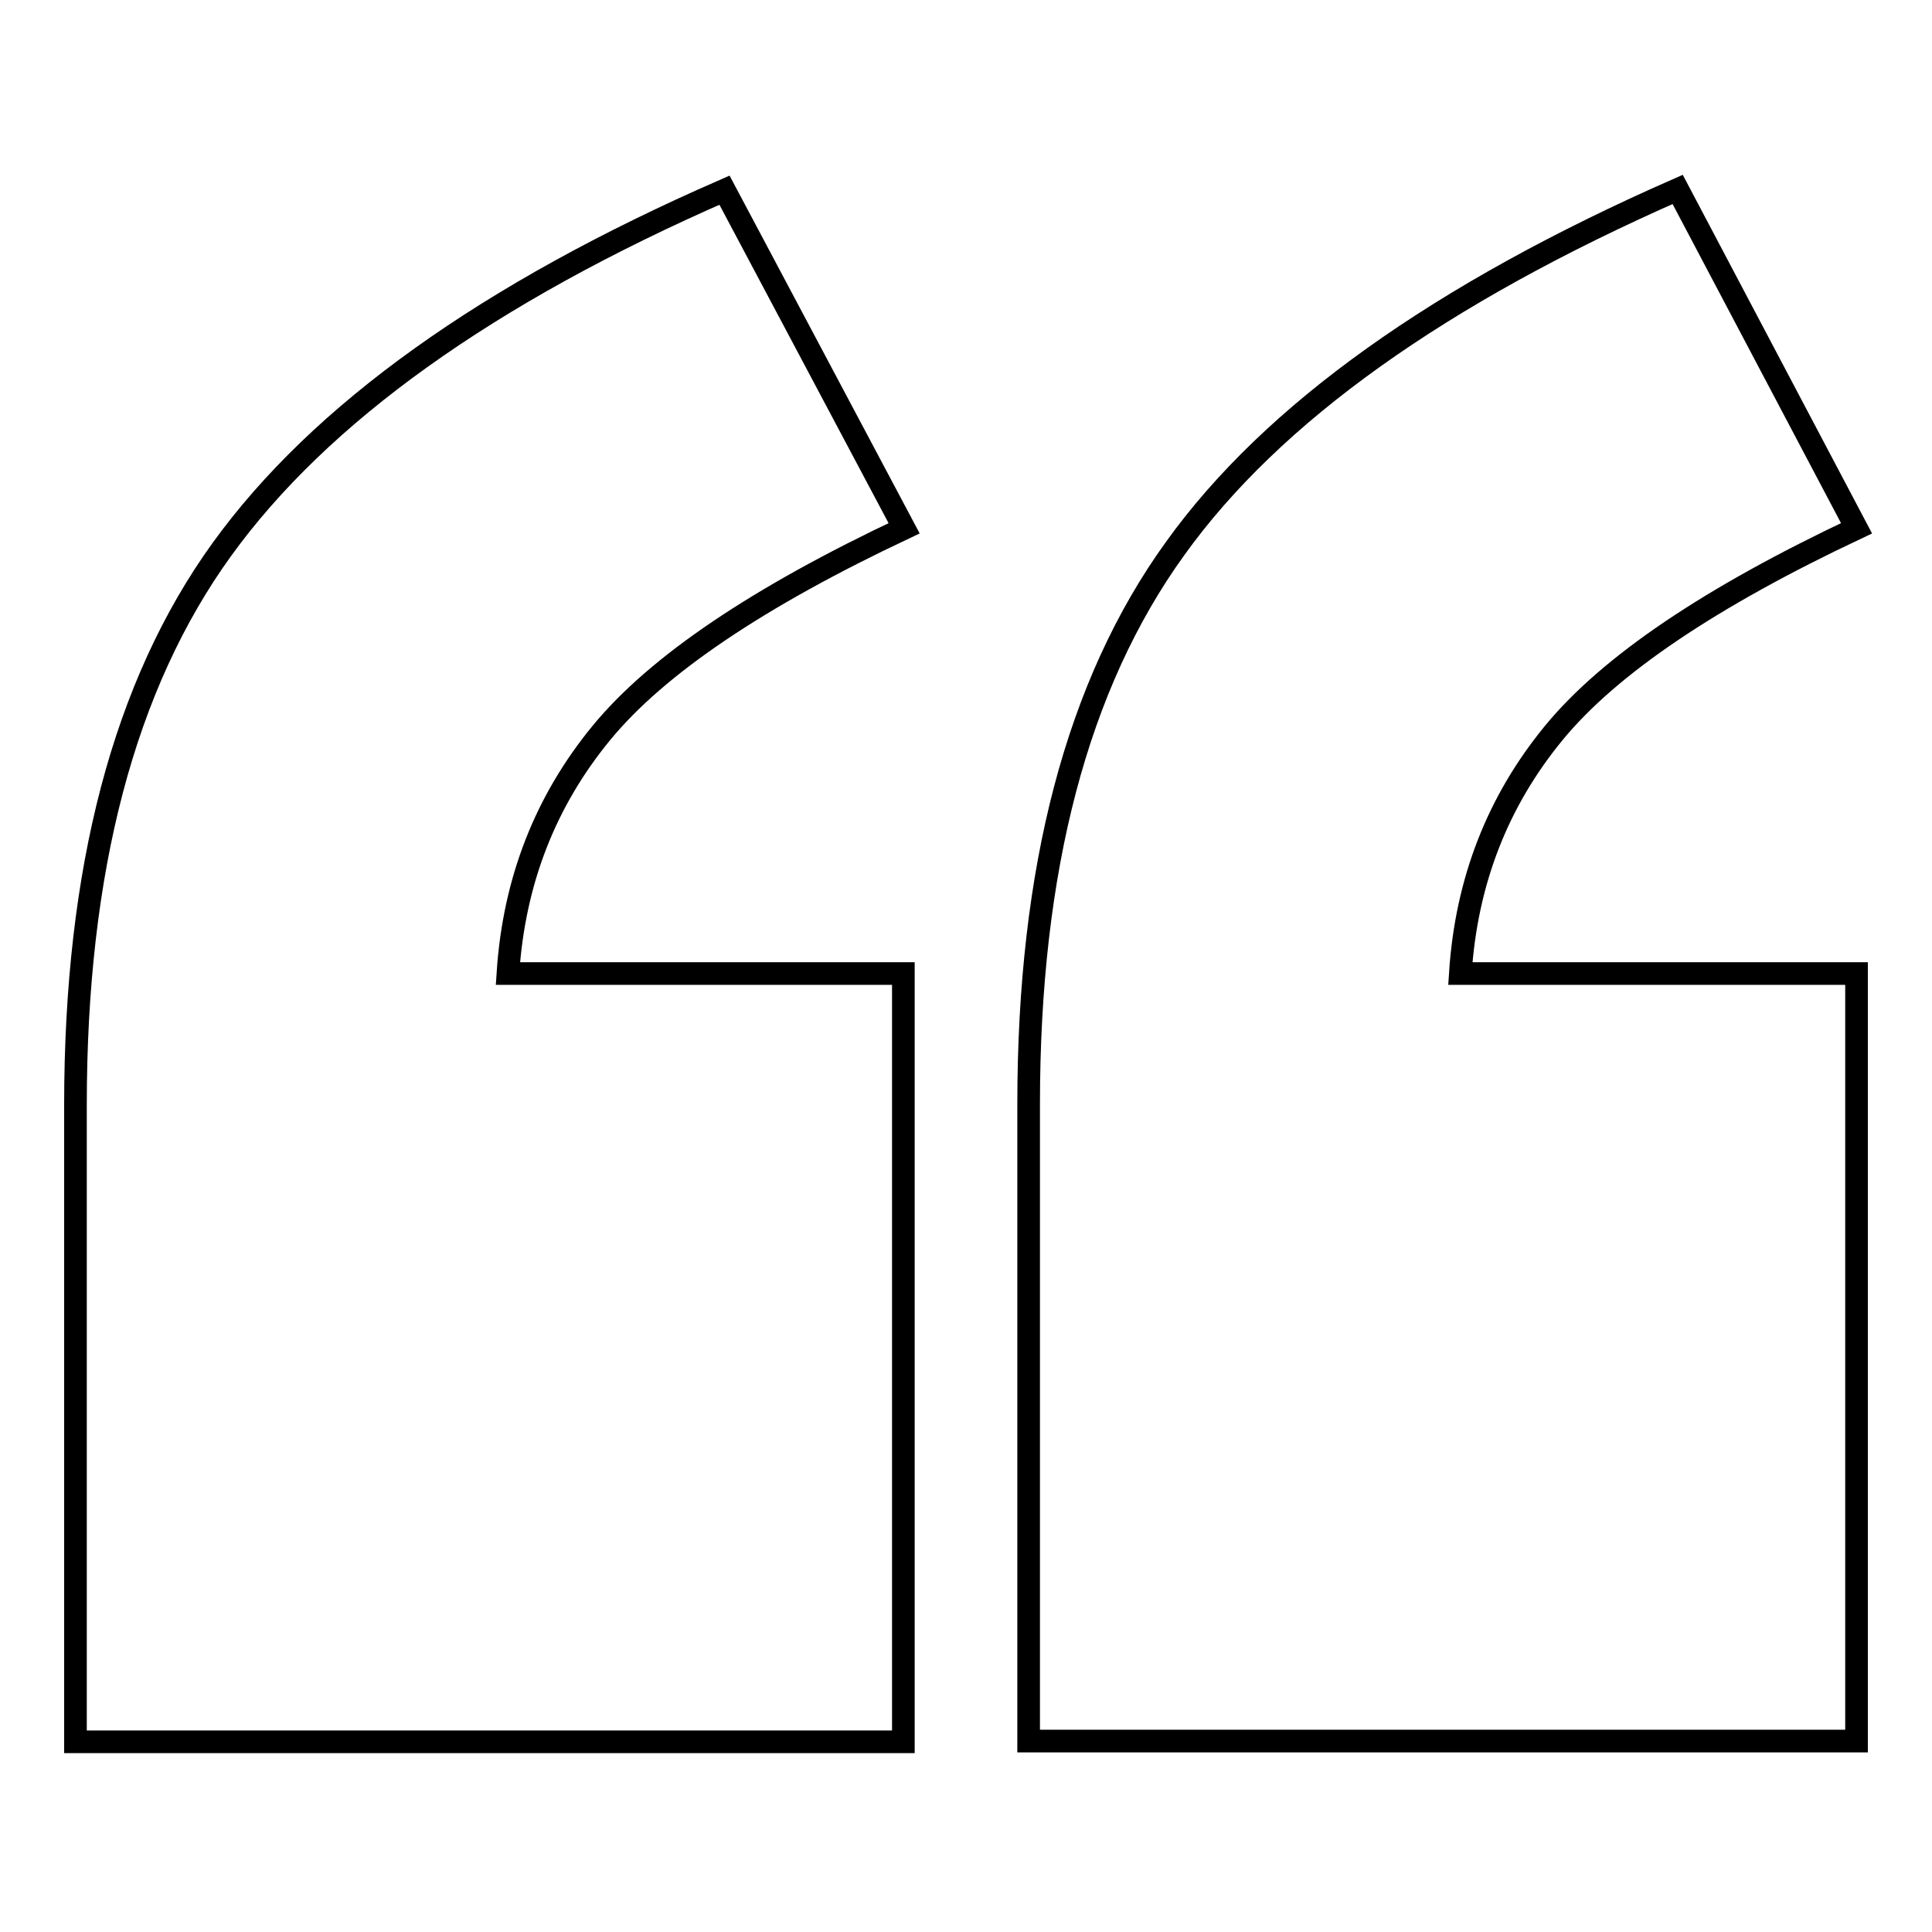 <?xml version="1.0" encoding="utf-8"?>
<!-- Svg Vector Icons : http://www.onlinewebfonts.com/icon -->
<!DOCTYPE svg PUBLIC "-//W3C//DTD SVG 1.1//EN" "http://www.w3.org/Graphics/SVG/1.1/DTD/svg11.dtd">
<svg version="1.1" xmlns="http://www.w3.org/2000/svg" xmlns:xlink="http://www.w3.org/1999/xlink" x="0px" y="0px" viewBox="0 0 256 256" enable-background="new 0 0 256 256" xml:space="preserve">
<g><g><path stroke-width="3" fill-opacity="0" stroke="#000000"  d="M119.7,129H67.3c0.8-12.3,5-22.9,12.4-31.9c7.4-9,20.8-18,40.1-27.1L96,25.2C64.6,38.9,42.4,54.8,29.4,72.8c-13,18-19.4,42.5-19.4,73.6v84.4h109.7V129z M246,129h-52.5c0.8-12.3,5-22.9,12.4-31.9c7.4-9,20.8-18,40.1-27.1l-23.7-44.9c-31.4,13.8-53.7,29.6-66.6,47.6c-13,18-19.4,42.5-19.4,73.6v84.4H246V129z"/></g></g>
</svg>